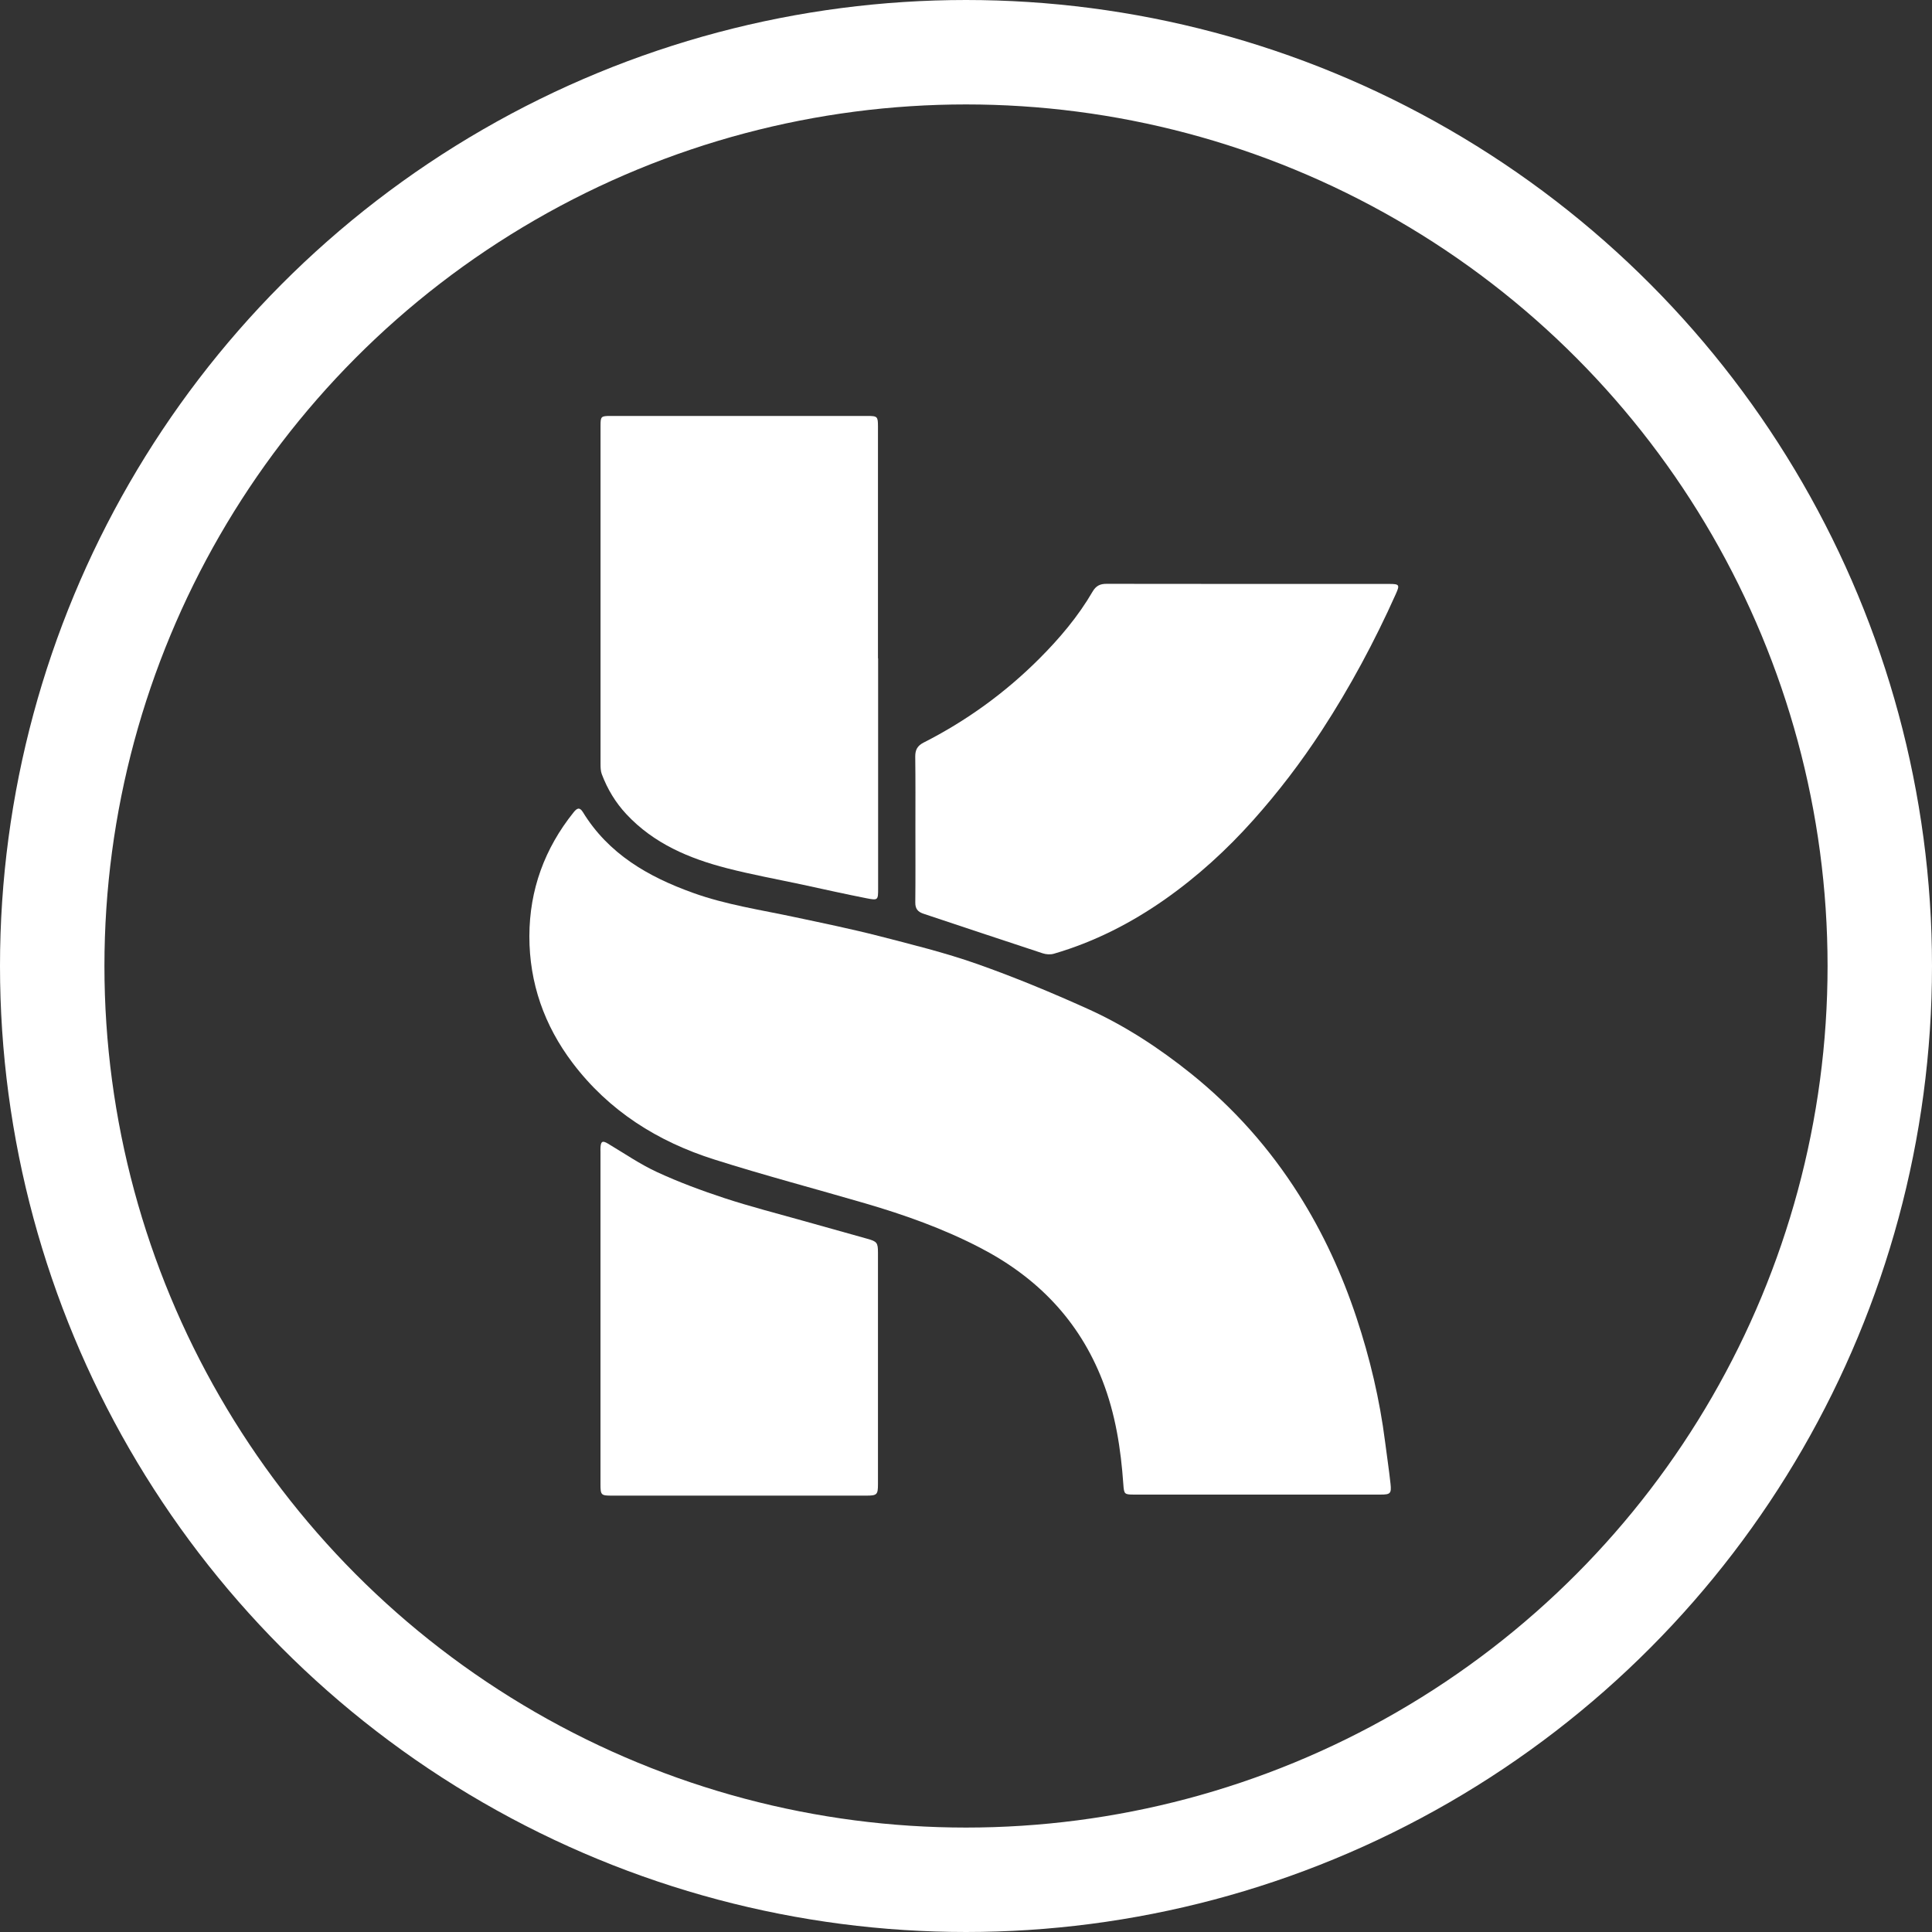 <svg width="37" height="37" viewBox="0 0 37 37" fill="none" xmlns="http://www.w3.org/2000/svg">
<rect x="0" y="0" width="37" height="37" fill="#333333" stroke="none"/>
<path d="M24.076 28.623C23.293 28.623 22.509 28.623 21.725 28.623C21.532 28.623 21.527 28.617 21.513 28.426C21.466 27.747 21.362 27.08 21.114 26.441C20.665 25.285 19.859 24.459 18.767 23.894C18.064 23.529 17.324 23.266 16.567 23.045C15.605 22.764 14.636 22.509 13.681 22.206C12.596 21.863 11.661 21.276 10.965 20.355C10.424 19.639 10.137 18.827 10.138 17.928C10.14 17.041 10.43 16.249 10.986 15.556C11.047 15.48 11.099 15.449 11.163 15.553C11.654 16.355 12.414 16.791 13.268 17.098C13.905 17.328 14.572 17.425 15.23 17.566C15.767 17.68 16.305 17.791 16.837 17.927C17.465 18.089 18.099 18.245 18.71 18.46C19.43 18.714 20.138 19.008 20.834 19.322C21.545 19.643 22.198 20.071 22.808 20.56C23.625 21.217 24.313 21.989 24.874 22.877C25.342 23.617 25.703 24.406 25.978 25.234C26.235 26.009 26.423 26.801 26.526 27.612C26.56 27.88 26.601 28.146 26.63 28.415C26.65 28.602 26.627 28.623 26.441 28.623C25.653 28.623 24.865 28.623 24.077 28.623L24.076 28.623Z" fill="white"/>
<path d="M16.817 12.608C16.817 14.079 16.817 15.55 16.817 17.021C16.817 17.236 16.814 17.246 16.601 17.204C16.184 17.122 15.769 17.029 15.354 16.939C14.876 16.837 14.393 16.749 13.92 16.627C13.198 16.441 12.523 16.156 11.998 15.595C11.789 15.372 11.634 15.114 11.526 14.829C11.502 14.767 11.501 14.694 11.501 14.626C11.5 12.467 11.5 10.309 11.501 8.151C11.501 7.976 11.511 7.966 11.69 7.966C13.331 7.966 14.971 7.966 16.611 7.966C16.804 7.966 16.814 7.977 16.814 8.167C16.814 9.647 16.814 11.128 16.814 12.608H16.817L16.817 12.608Z" fill="white"/>
<path d="M17.531 15.867C17.531 15.408 17.534 14.95 17.528 14.492C17.527 14.362 17.567 14.284 17.687 14.222C18.51 13.804 19.25 13.268 19.902 12.616C20.291 12.227 20.647 11.807 20.925 11.329C20.989 11.22 21.067 11.18 21.192 11.181C22.997 11.184 24.803 11.183 26.608 11.183C26.801 11.183 26.81 11.202 26.731 11.377C26.324 12.285 25.855 13.16 25.311 13.994C24.917 14.597 24.482 15.168 24.002 15.705C23.493 16.275 22.933 16.786 22.308 17.225C21.655 17.683 20.951 18.041 20.183 18.265C20.117 18.284 20.035 18.279 19.969 18.257C19.208 18.008 18.45 17.752 17.689 17.5C17.578 17.464 17.527 17.405 17.529 17.282C17.534 16.811 17.531 16.339 17.531 15.867L17.531 15.867Z" fill="white"/>
<path d="M11.5 25.234C11.5 24.176 11.5 23.118 11.5 22.06C11.5 22.028 11.498 21.996 11.501 21.964C11.51 21.854 11.543 21.843 11.64 21.9C11.954 22.087 12.258 22.297 12.588 22.449C13.006 22.642 13.441 22.803 13.879 22.947C14.373 23.109 14.879 23.238 15.379 23.379C15.789 23.495 16.198 23.61 16.607 23.723C16.794 23.775 16.814 23.798 16.814 23.986C16.814 25.466 16.814 26.945 16.814 28.425C16.814 28.624 16.795 28.643 16.592 28.643C14.966 28.643 13.34 28.643 11.714 28.643C11.511 28.643 11.5 28.632 11.5 28.422C11.5 27.36 11.5 26.297 11.5 25.235V25.234Z" fill="white"/>
<circle cx="18.5" cy="18.5" r="17.5" stroke="white" stroke-width="2"/>
</svg>
